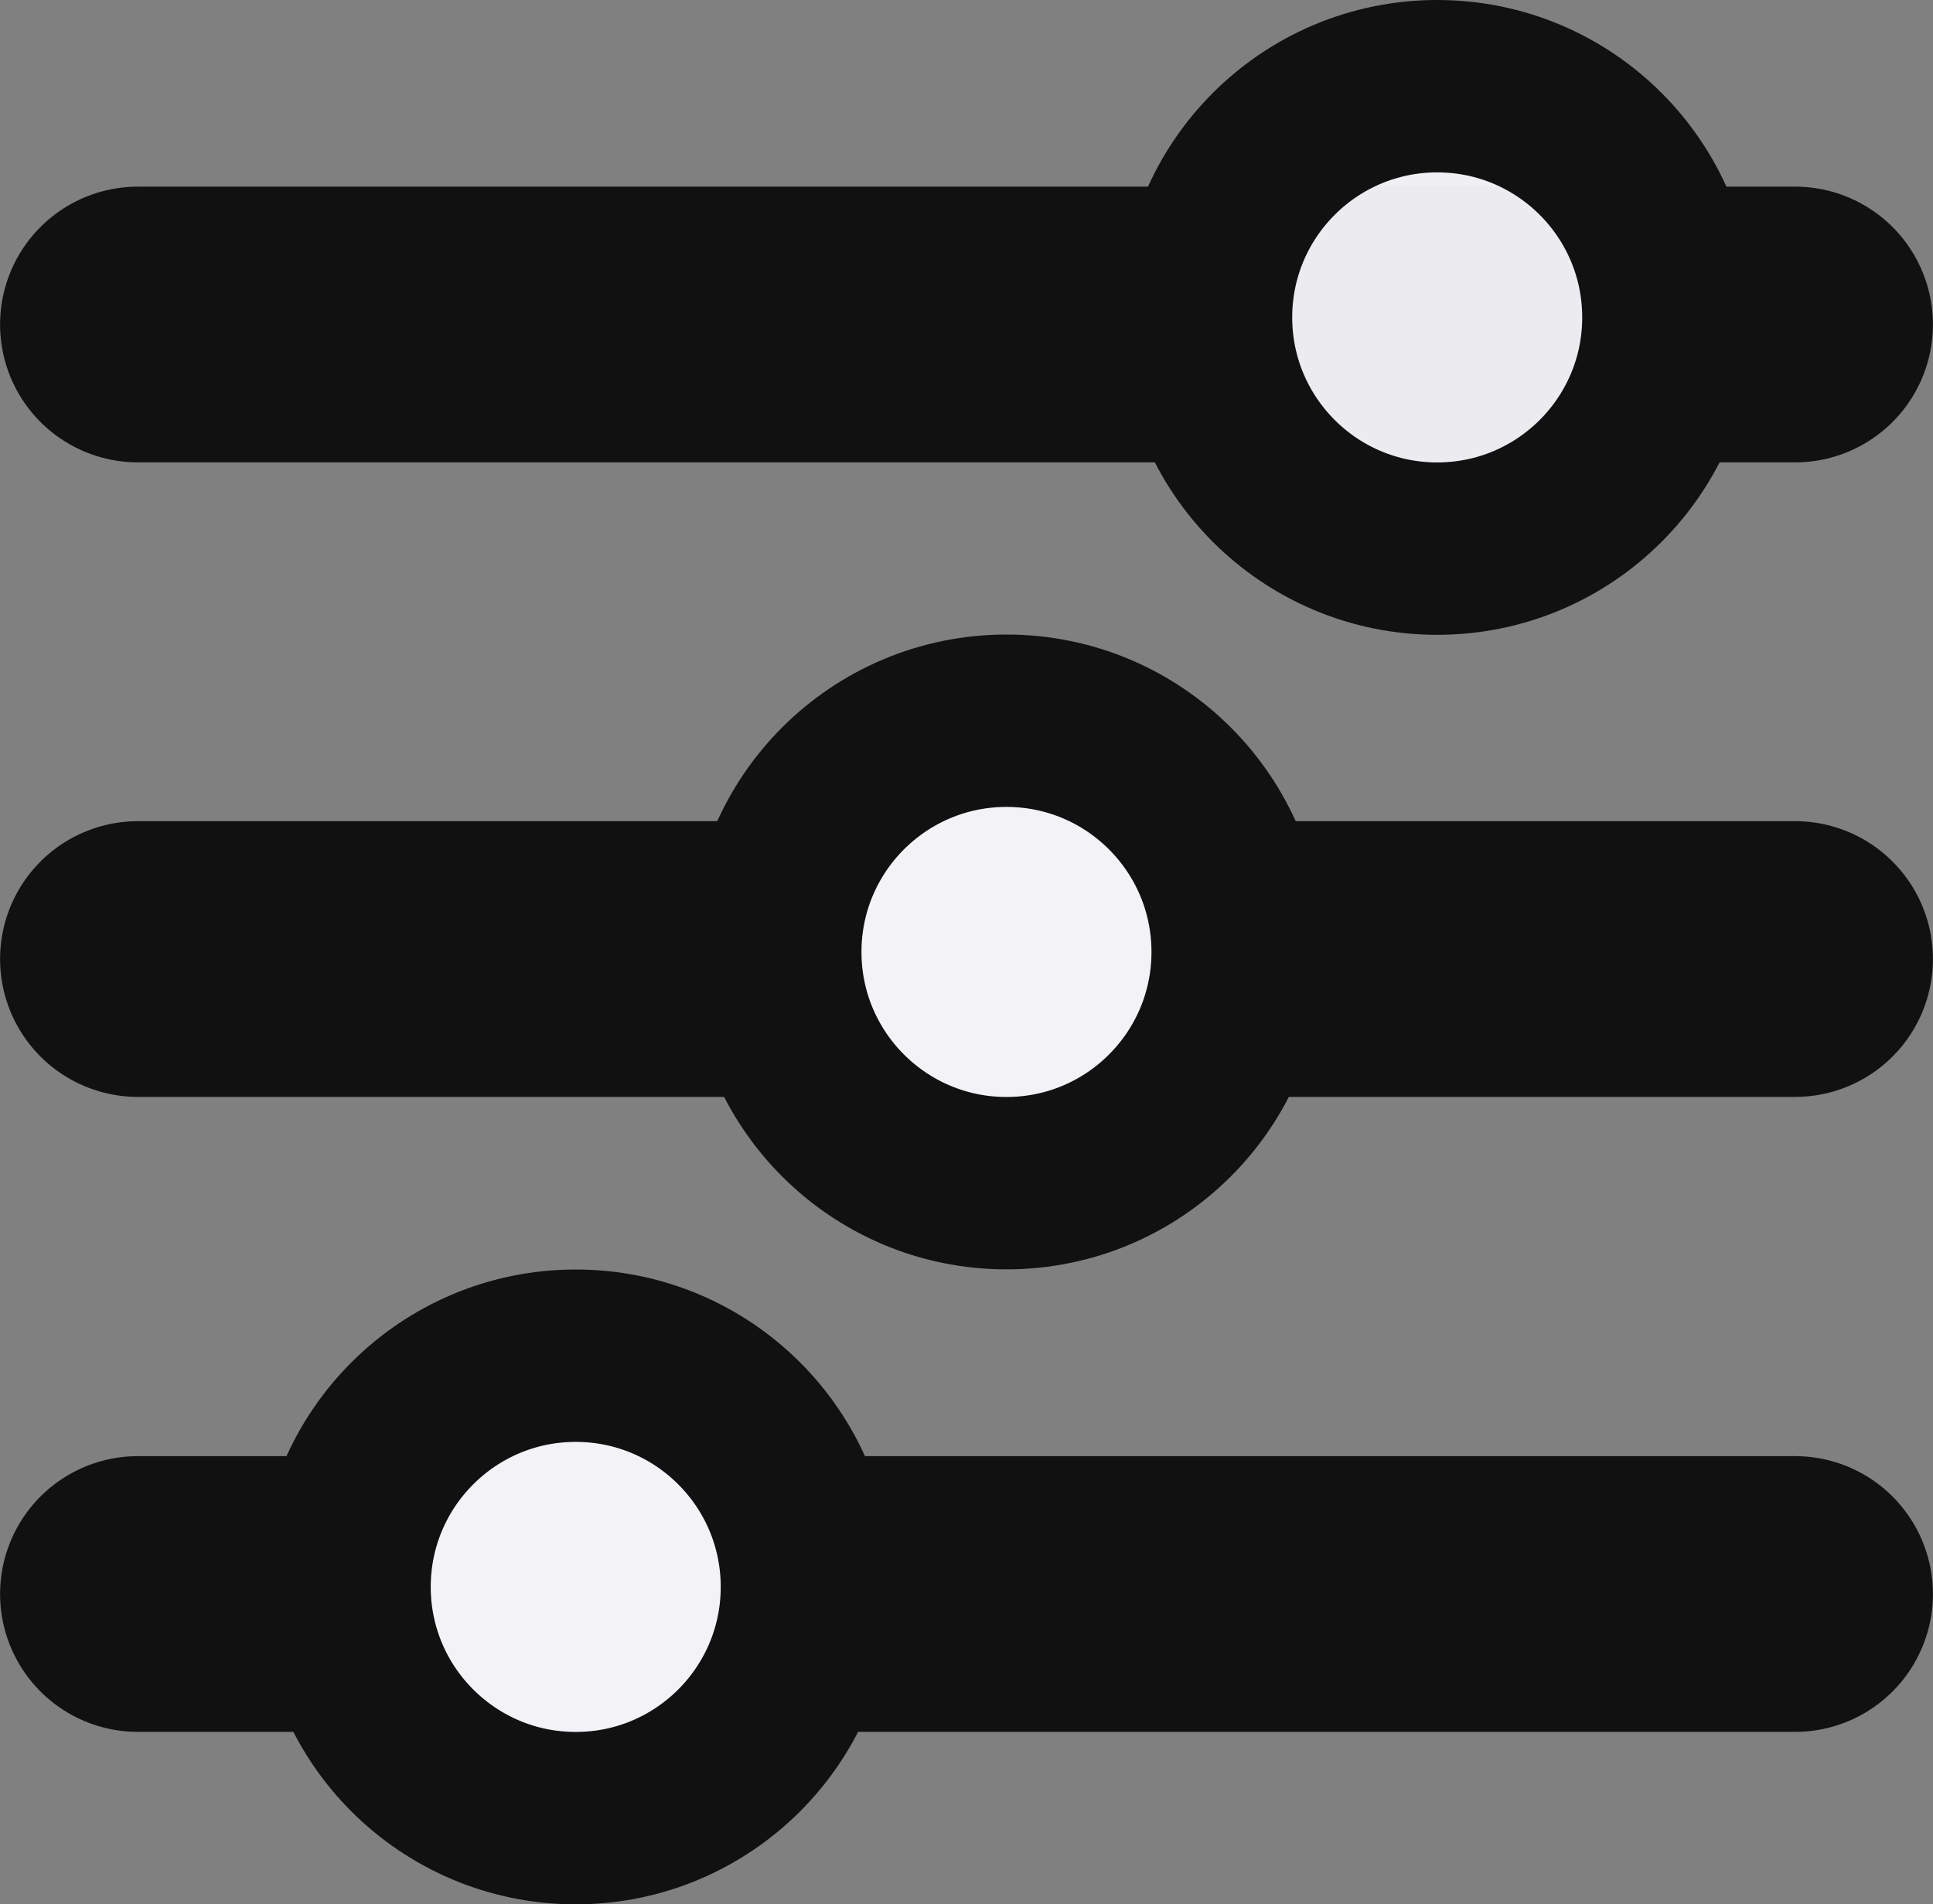 <?xml version="1.0" encoding="UTF-8"?>
<svg width="13.638" height="13.432" fill="none" version="1.1" viewBox="0 0 13.638 13.432" xmlns="http://www.w3.org/2000/svg">
 <rect x="0" y="0" width="13.638" height="13.432" fill="#808080" stroke="none"/>
 <g stroke="#111">
  <line x1=".973" x2="12.665" y1="2.289" y2="2.289" stroke-linecap="round" stroke-width="1.945"/>
  <circle cx="10.14" cy="2.239" r="1.631" fill="#f3f3f7" fill-opacity=".969" stroke-width="1.216"/>
  <line x1=".973" x2="12.665" y1="6.765" y2="6.765" stroke-linecap="round" stroke-width="1.945"/>
  <circle cx="7.101" cy="6.715" r="1.631" fill="#f3f3f7" stroke-width="1.216"/>
  <line x1=".973" x2="12.665" y1="11.244" y2="11.244" stroke-linecap="round" stroke-width="1.945"/>
  <circle cx="4.062" cy="11.194" r="1.631" fill="#f3f3f7" stroke-width="1.216"/>
 </g>
</svg>
